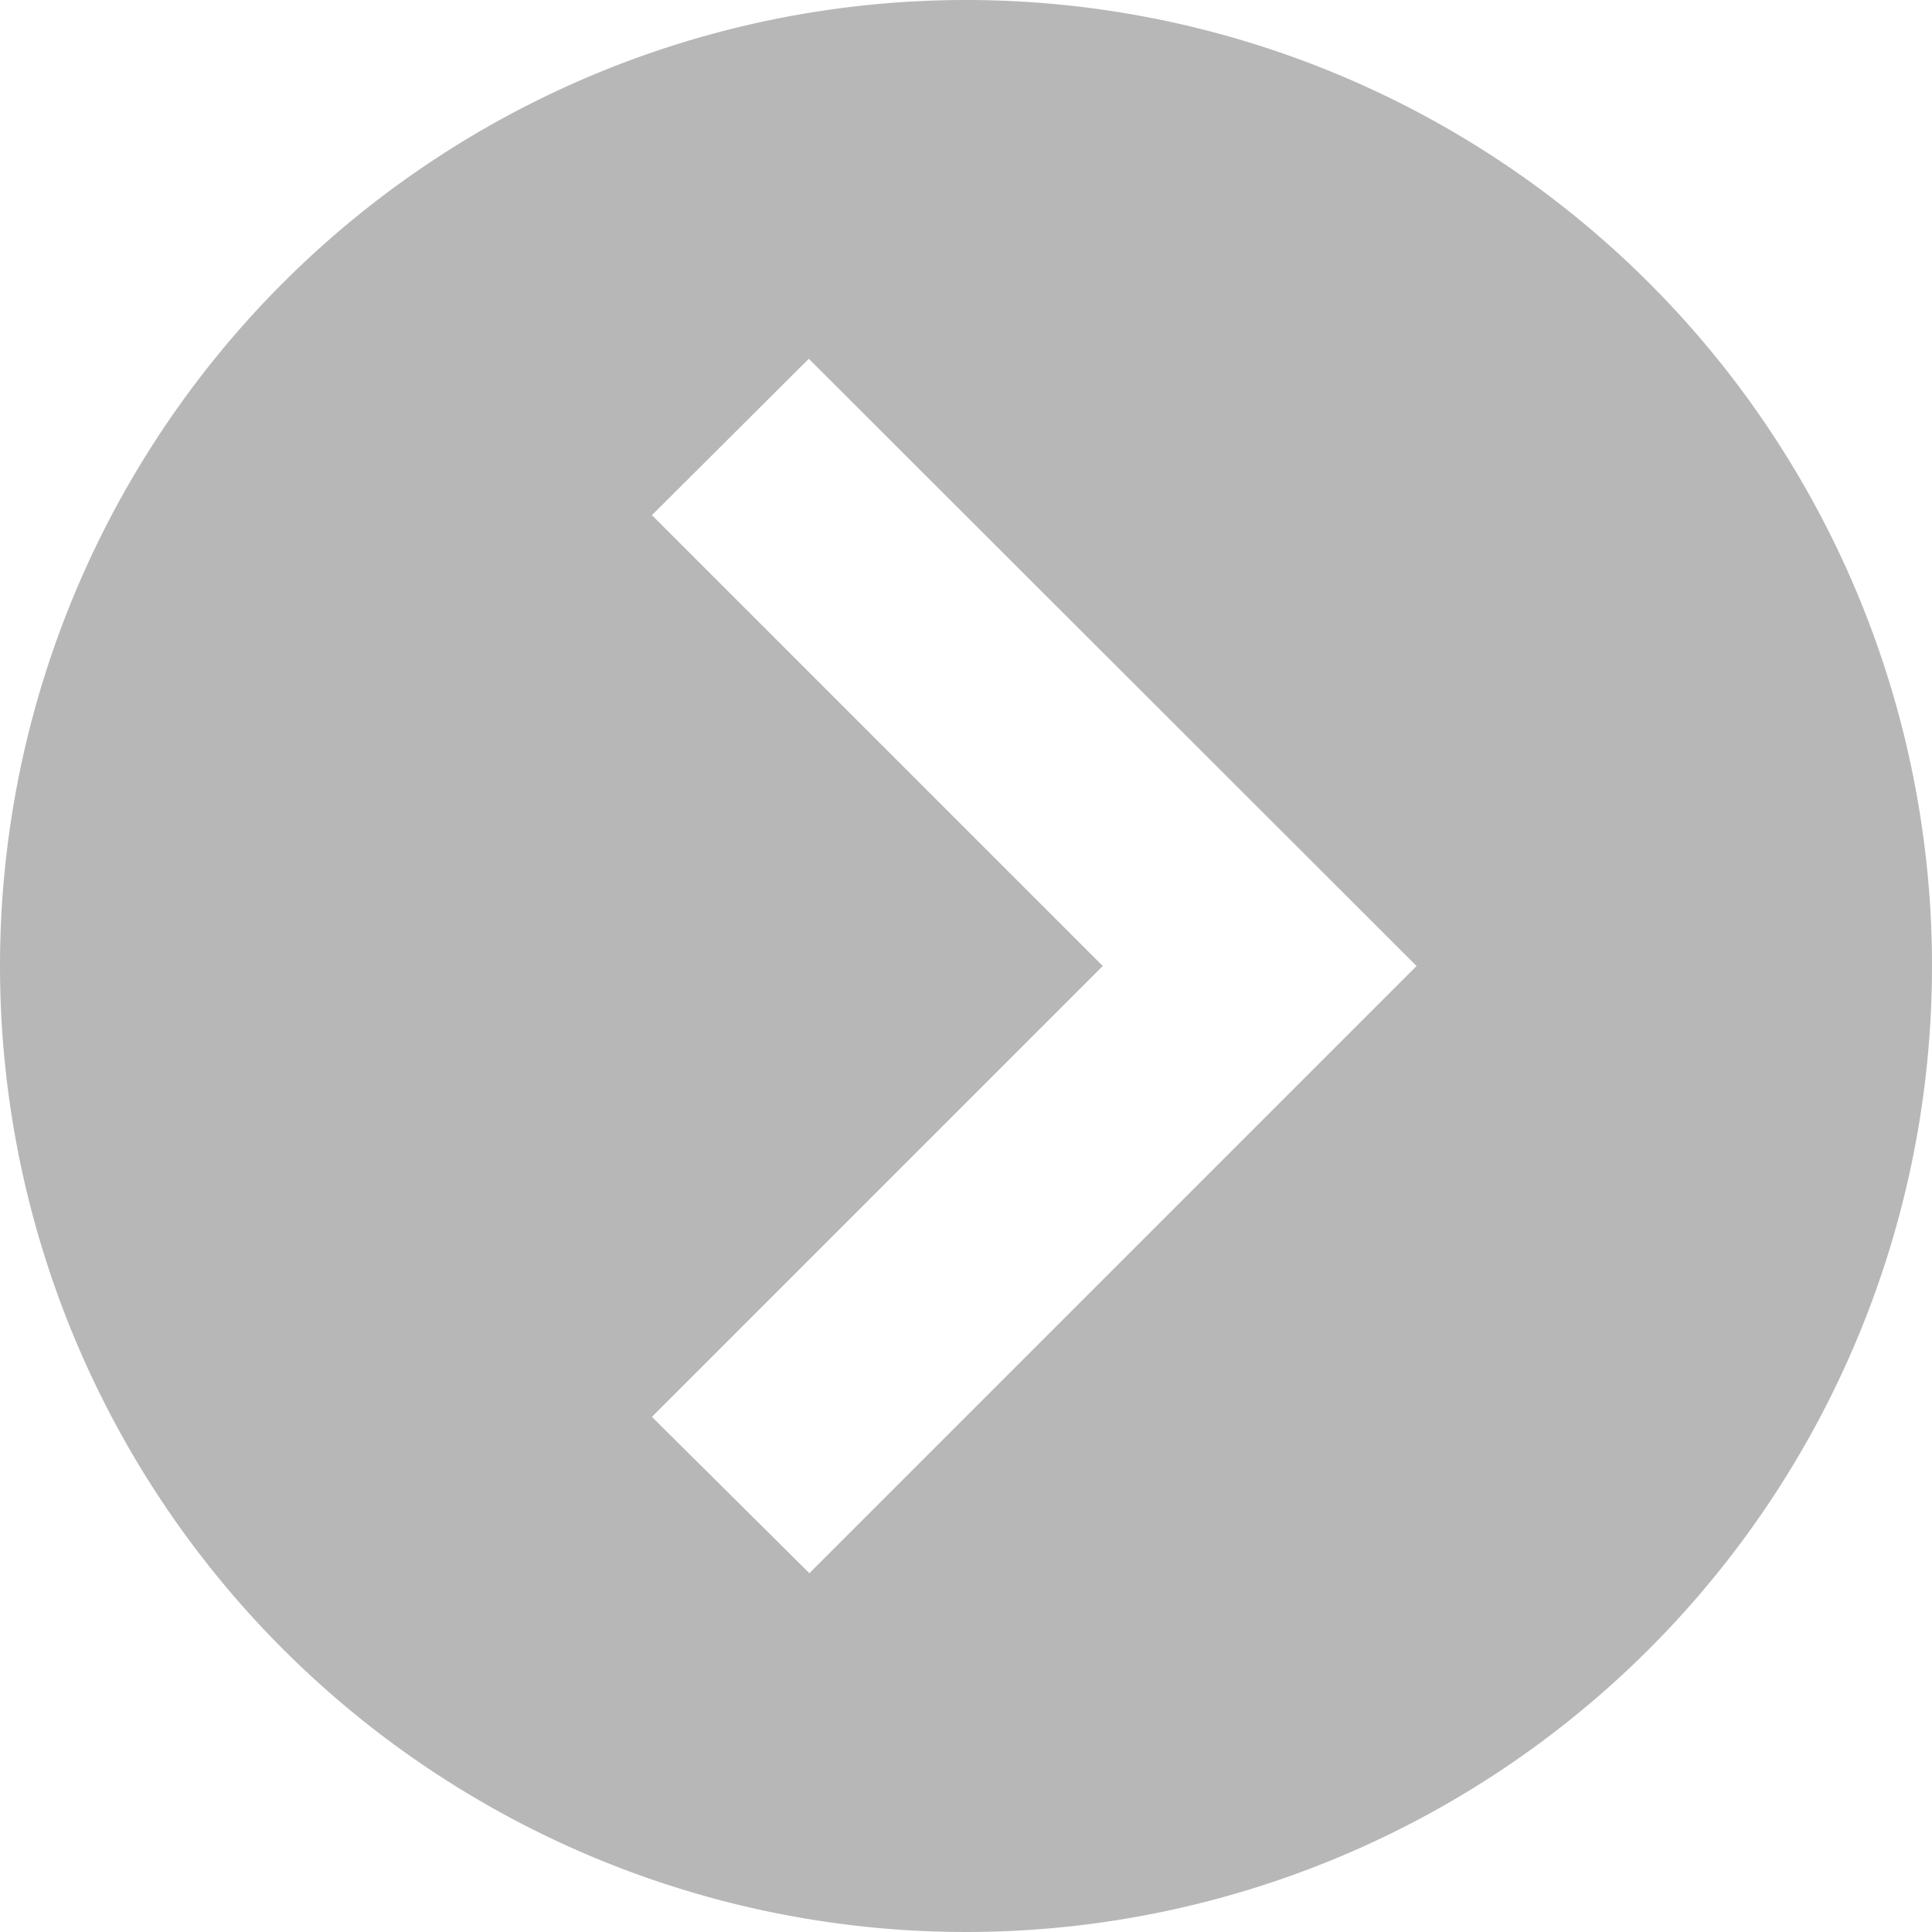 <svg xmlns="http://www.w3.org/2000/svg" xmlns:xlink="http://www.w3.org/1999/xlink" width="14" height="14" viewBox="0 0 14 14">
  <defs>
    <style>
      .cls-1 {
        fill: #b7b7b7;
        fill-rule: evenodd;
        filter: url(#filter);
      }
    </style>
    <filter id="filter" x="0" y="0" width="14" height="14" filterUnits="userSpaceOnUse">
      <feFlood result="flood" flood-color="#25282a"/>
      <feComposite result="composite" operator="in" in2="SourceGraphic"/>
      <feBlend result="blend" in2="SourceGraphic"/>
    </filter>
  </defs>
  <path class="cls-1" d="M0,7A7,7,0,1,0,7,0,7,7,0,0,0,0,7ZM10.265,7l-4.4,4.4L4.724,10.267,7.991,7,4.724,3.733,5.861,2.6Z"/>
</svg>
